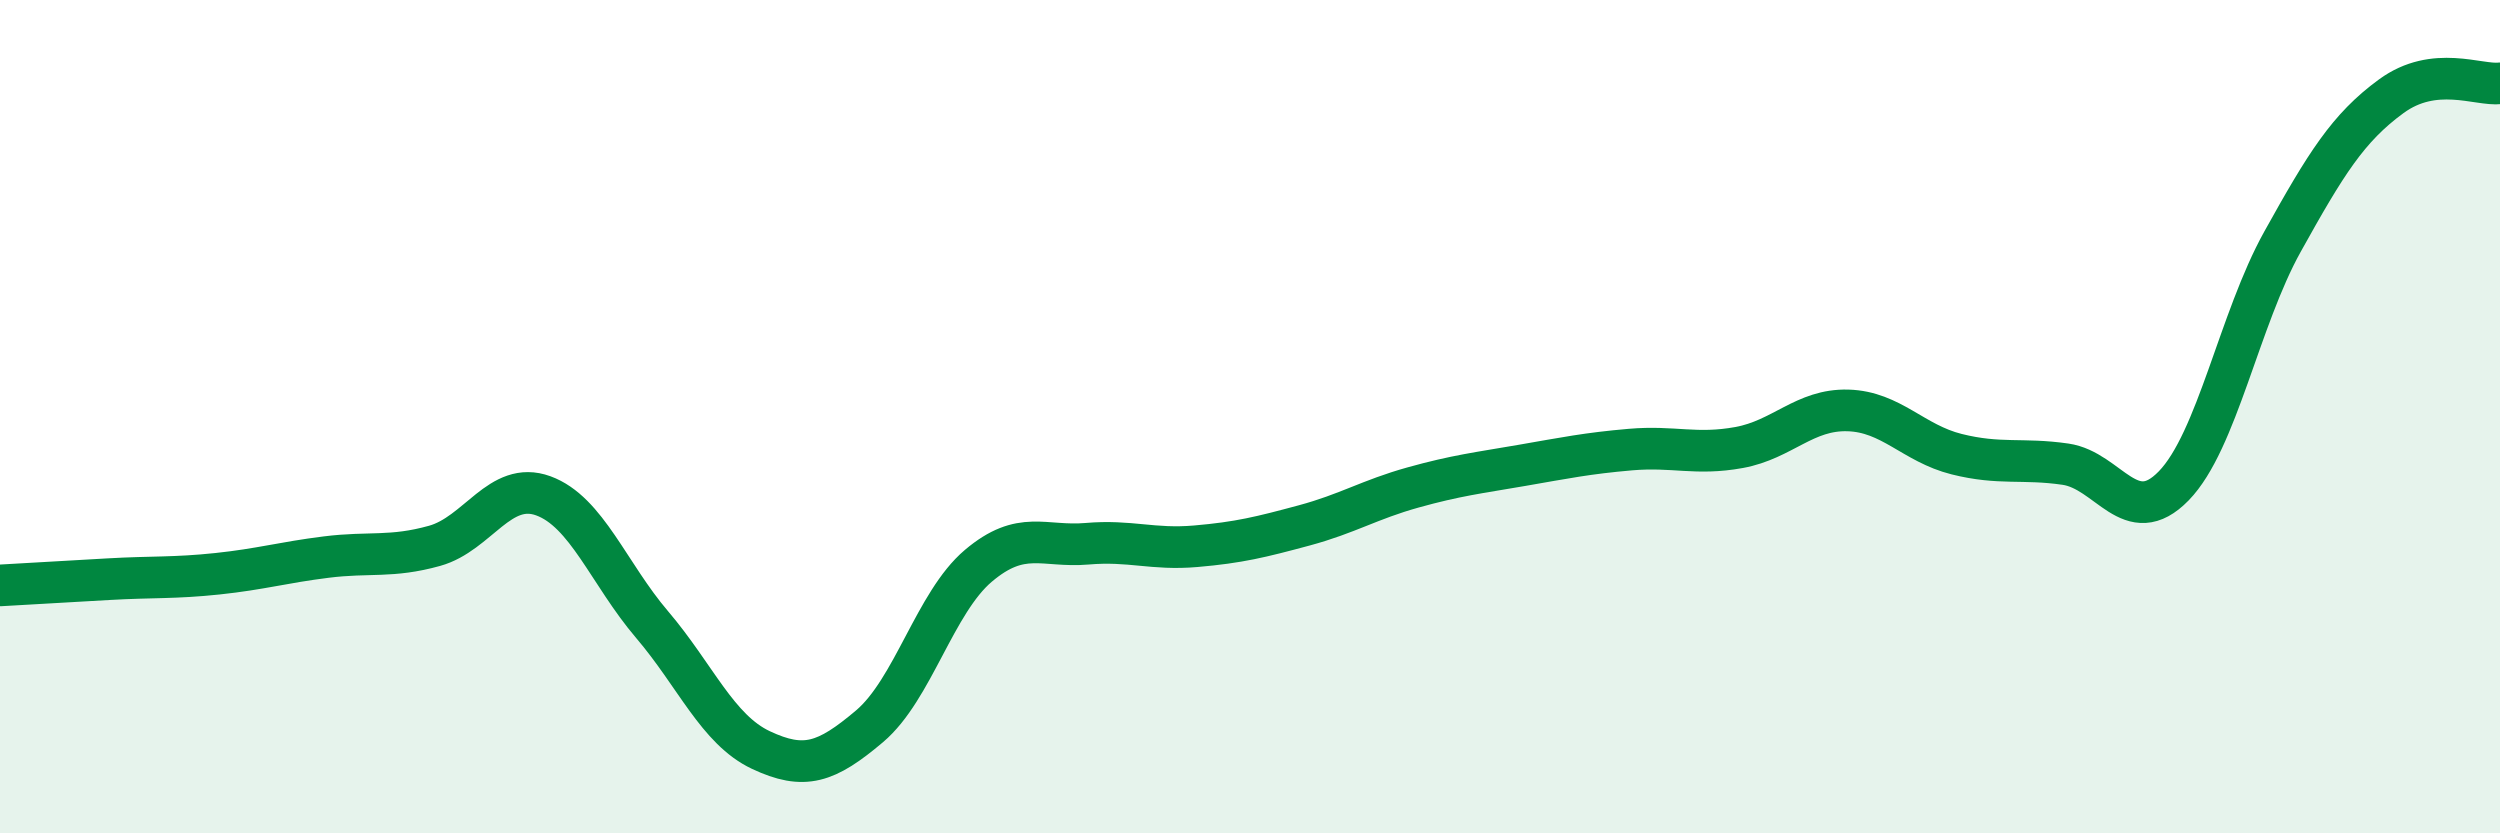 
    <svg width="60" height="20" viewBox="0 0 60 20" xmlns="http://www.w3.org/2000/svg">
      <path
        d="M 0,14.05 C 0.52,14.02 1.57,13.96 2.61,13.9 C 3.65,13.84 4.18,13.88 5.22,13.77 C 6.26,13.66 6.79,13.5 7.83,13.37 C 8.87,13.24 9.39,13.39 10.43,13.1 C 11.47,12.81 12,11.52 13.04,11.9 C 14.08,12.28 14.61,13.77 15.65,14.99 C 16.69,16.21 17.22,17.51 18.26,18 C 19.3,18.49 19.83,18.31 20.87,17.43 C 21.91,16.55 22.44,14.46 23.48,13.58 C 24.52,12.7 25.05,13.14 26.09,13.05 C 27.13,12.96 27.66,13.2 28.7,13.11 C 29.74,13.02 30.26,12.89 31.3,12.61 C 32.34,12.33 32.87,11.99 33.91,11.7 C 34.95,11.41 35.48,11.35 36.52,11.17 C 37.56,10.99 38.09,10.88 39.13,10.79 C 40.17,10.7 40.7,10.93 41.74,10.74 C 42.78,10.55 43.31,9.82 44.35,9.85 C 45.39,9.88 45.92,10.64 46.96,10.9 C 48,11.16 48.53,10.99 49.57,11.14 C 50.61,11.29 51.13,12.73 52.17,11.66 C 53.21,10.59 53.74,7.67 54.78,5.8 C 55.82,3.93 56.35,3.07 57.39,2.31 C 58.43,1.55 59.48,2.06 60,2L60 20L0 20Z"
        fill="#008740"
        opacity="0.1"
        stroke-linecap="round"
        stroke-linejoin="round"
      />
      <path
        d="M 0,14.05 C 0.52,14.02 1.57,13.96 2.61,13.9 C 3.65,13.84 4.18,13.88 5.22,13.77 C 6.26,13.66 6.79,13.5 7.83,13.37 C 8.87,13.24 9.39,13.39 10.43,13.1 C 11.47,12.81 12,11.52 13.04,11.9 C 14.08,12.28 14.61,13.77 15.65,14.99 C 16.69,16.21 17.22,17.51 18.26,18 C 19.3,18.49 19.83,18.31 20.87,17.43 C 21.91,16.55 22.44,14.46 23.48,13.58 C 24.52,12.7 25.05,13.14 26.09,13.05 C 27.13,12.96 27.66,13.2 28.7,13.11 C 29.74,13.02 30.26,12.89 31.3,12.61 C 32.34,12.33 32.87,11.99 33.91,11.7 C 34.95,11.41 35.48,11.35 36.52,11.17 C 37.56,10.99 38.09,10.88 39.13,10.79 C 40.17,10.7 40.7,10.93 41.74,10.74 C 42.78,10.55 43.31,9.82 44.35,9.85 C 45.39,9.88 45.92,10.64 46.96,10.9 C 48,11.16 48.53,10.99 49.57,11.14 C 50.61,11.29 51.13,12.73 52.17,11.66 C 53.21,10.59 53.74,7.67 54.78,5.8 C 55.82,3.93 56.35,3.07 57.39,2.31 C 58.43,1.55 59.48,2.06 60,2"
        stroke="#008740"
        stroke-width="1"
        fill="none"
        stroke-linecap="round"
        stroke-linejoin="round"
      />
    </svg>
  